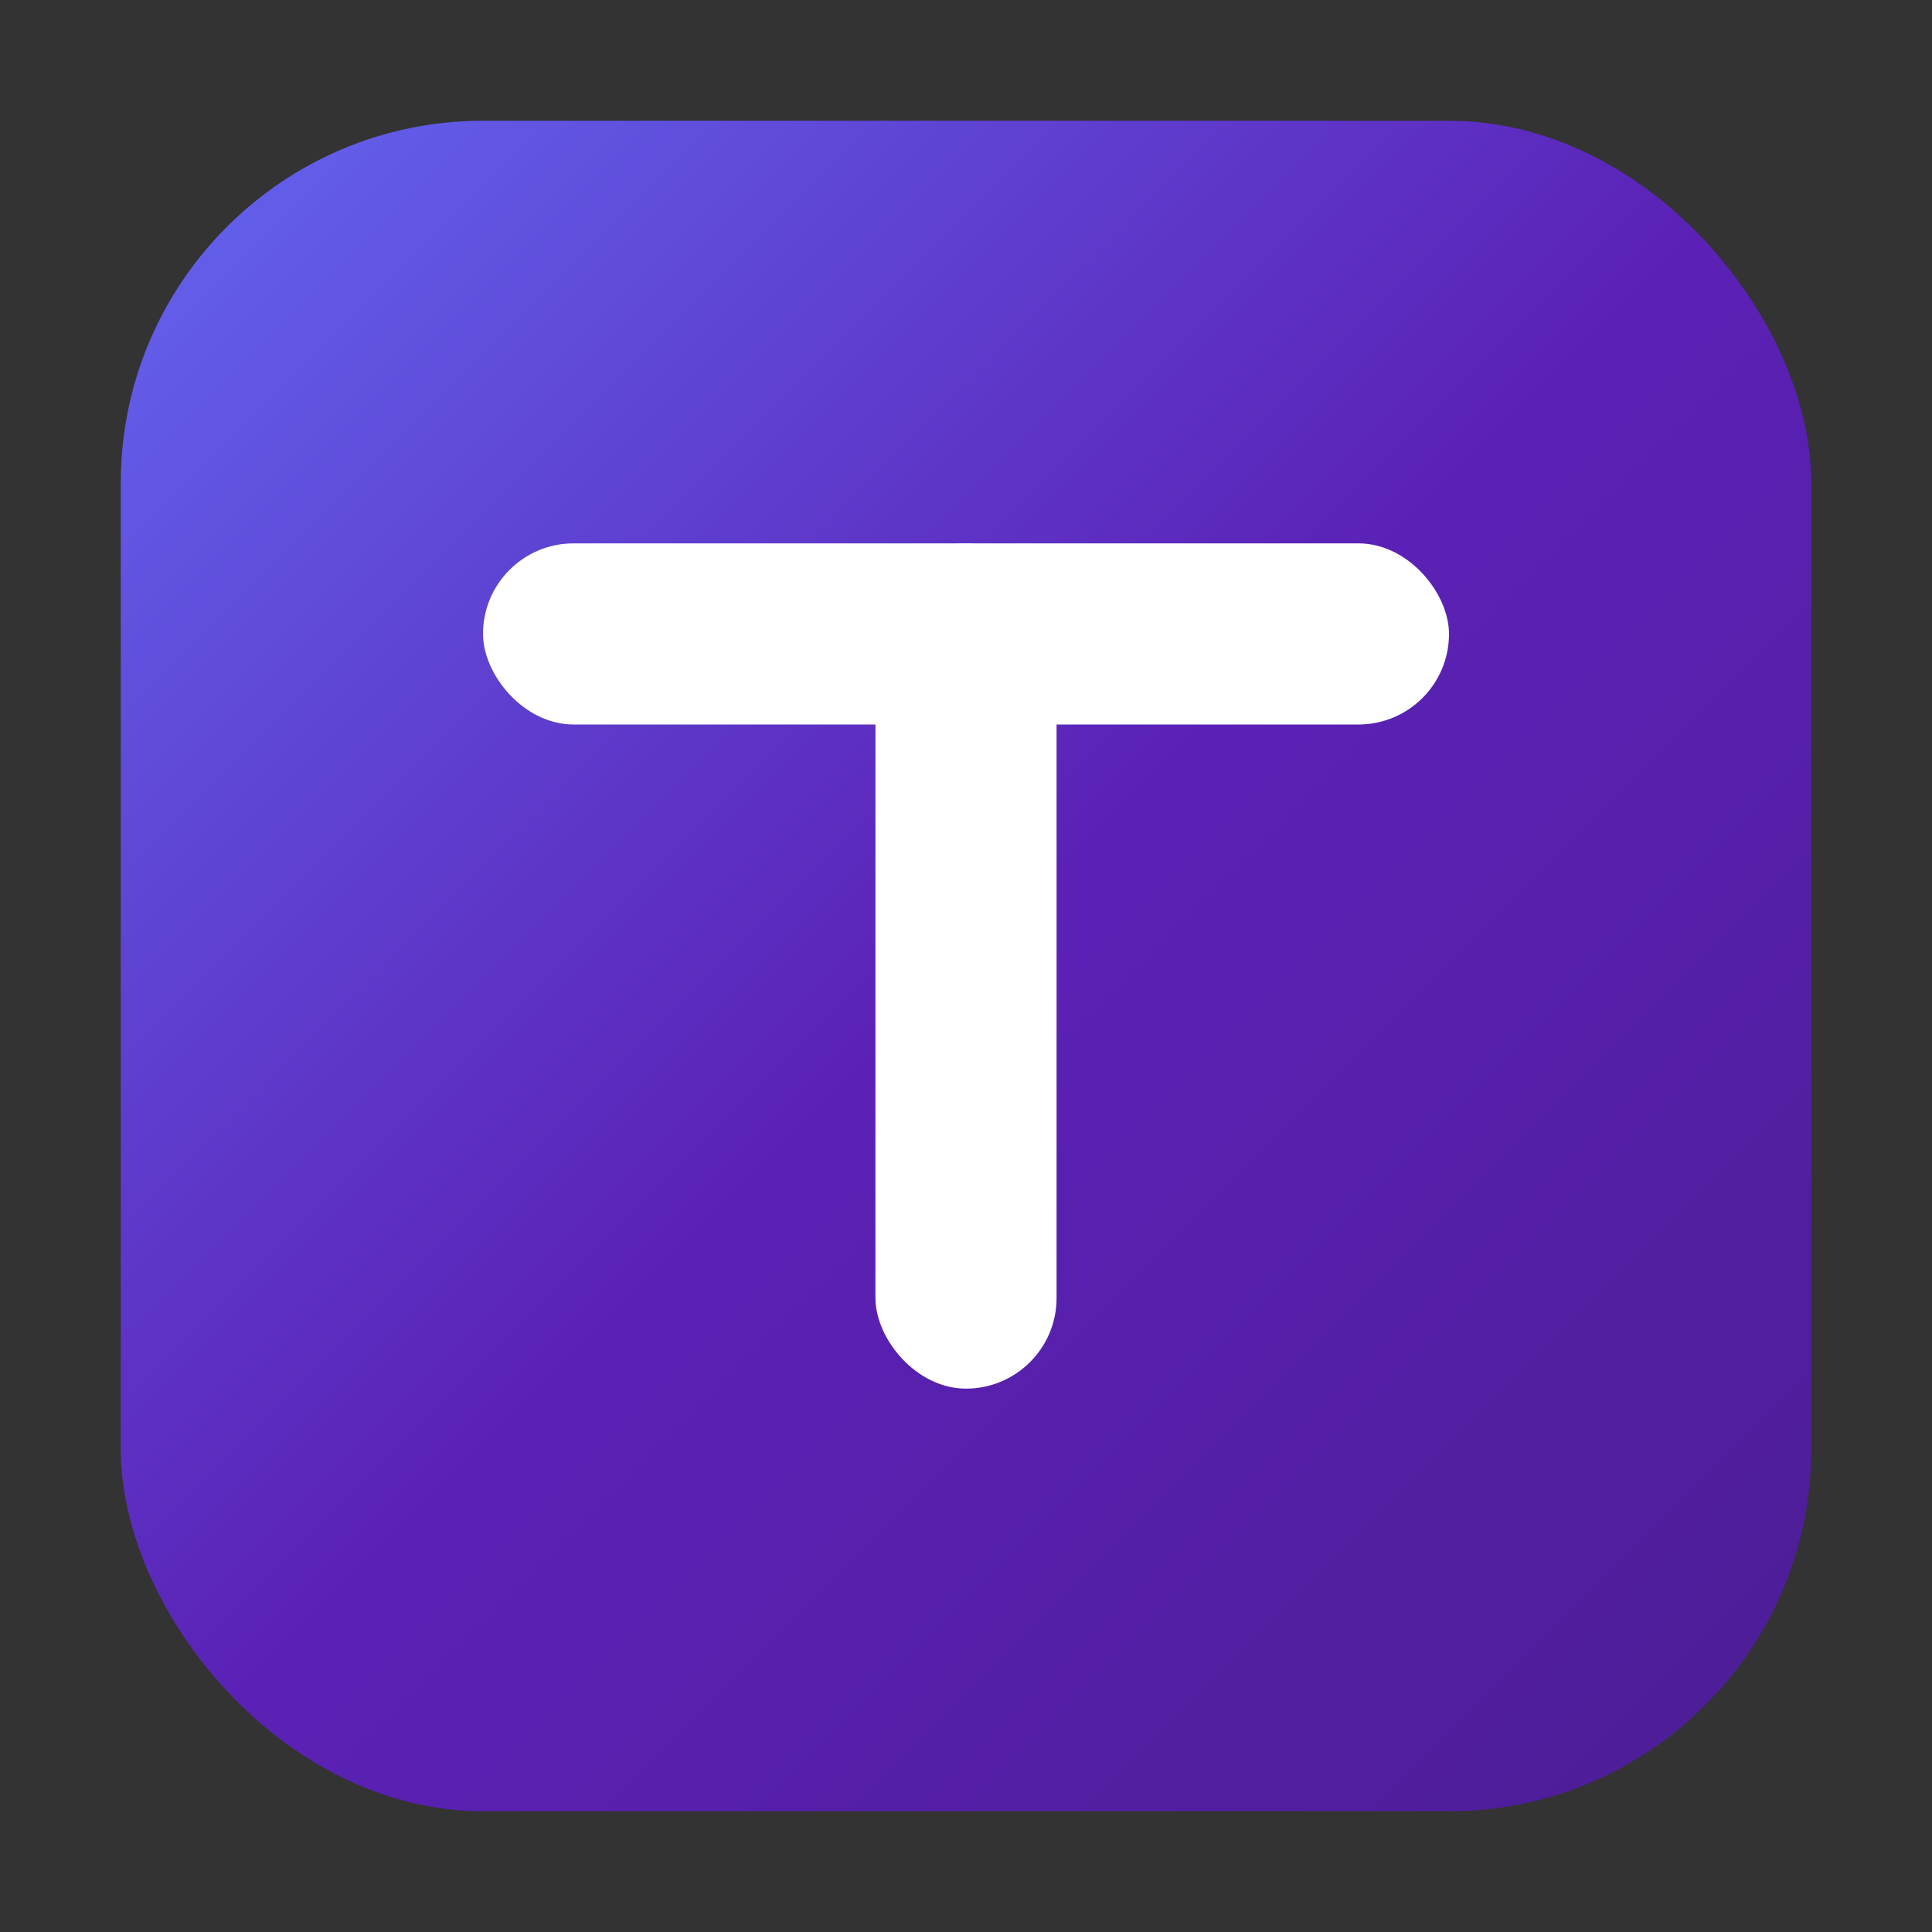 <svg width="32" height="32" viewBox="0 0 32 32" xmlns="http://www.w3.org/2000/svg">
  <rect x="0" y="0" width="32" height="32" fill="#333333" stroke="none"/>
  <defs>
    <linearGradient id="faviconGradient" x1="0%" y1="0%" x2="100%" y2="100%">
      <stop offset="0%" style="stop-color:#6366f1;stop-opacity:1" />
      <stop offset="50%" style="stop-color:#5b21b6;stop-opacity:1" />
      <stop offset="100%" style="stop-color:#4c1d95;stop-opacity:1" />
    </linearGradient>
  </defs>
  
  <!-- Rounded square background with purple gradient -->
  <rect x="2" y="2" width="28" height="28" rx="6" ry="6" fill="url(#faviconGradient)"/>
  
  <!-- White letter "T" -->
  <g fill="white">
    <!-- Top horizontal bar of T -->
    <rect x="8" y="9" width="16" height="3" rx="1.5"/>
    <!-- Vertical bar of T -->
    <rect x="14.5" y="9" width="3" height="14" rx="1.5"/>
  </g>
</svg>